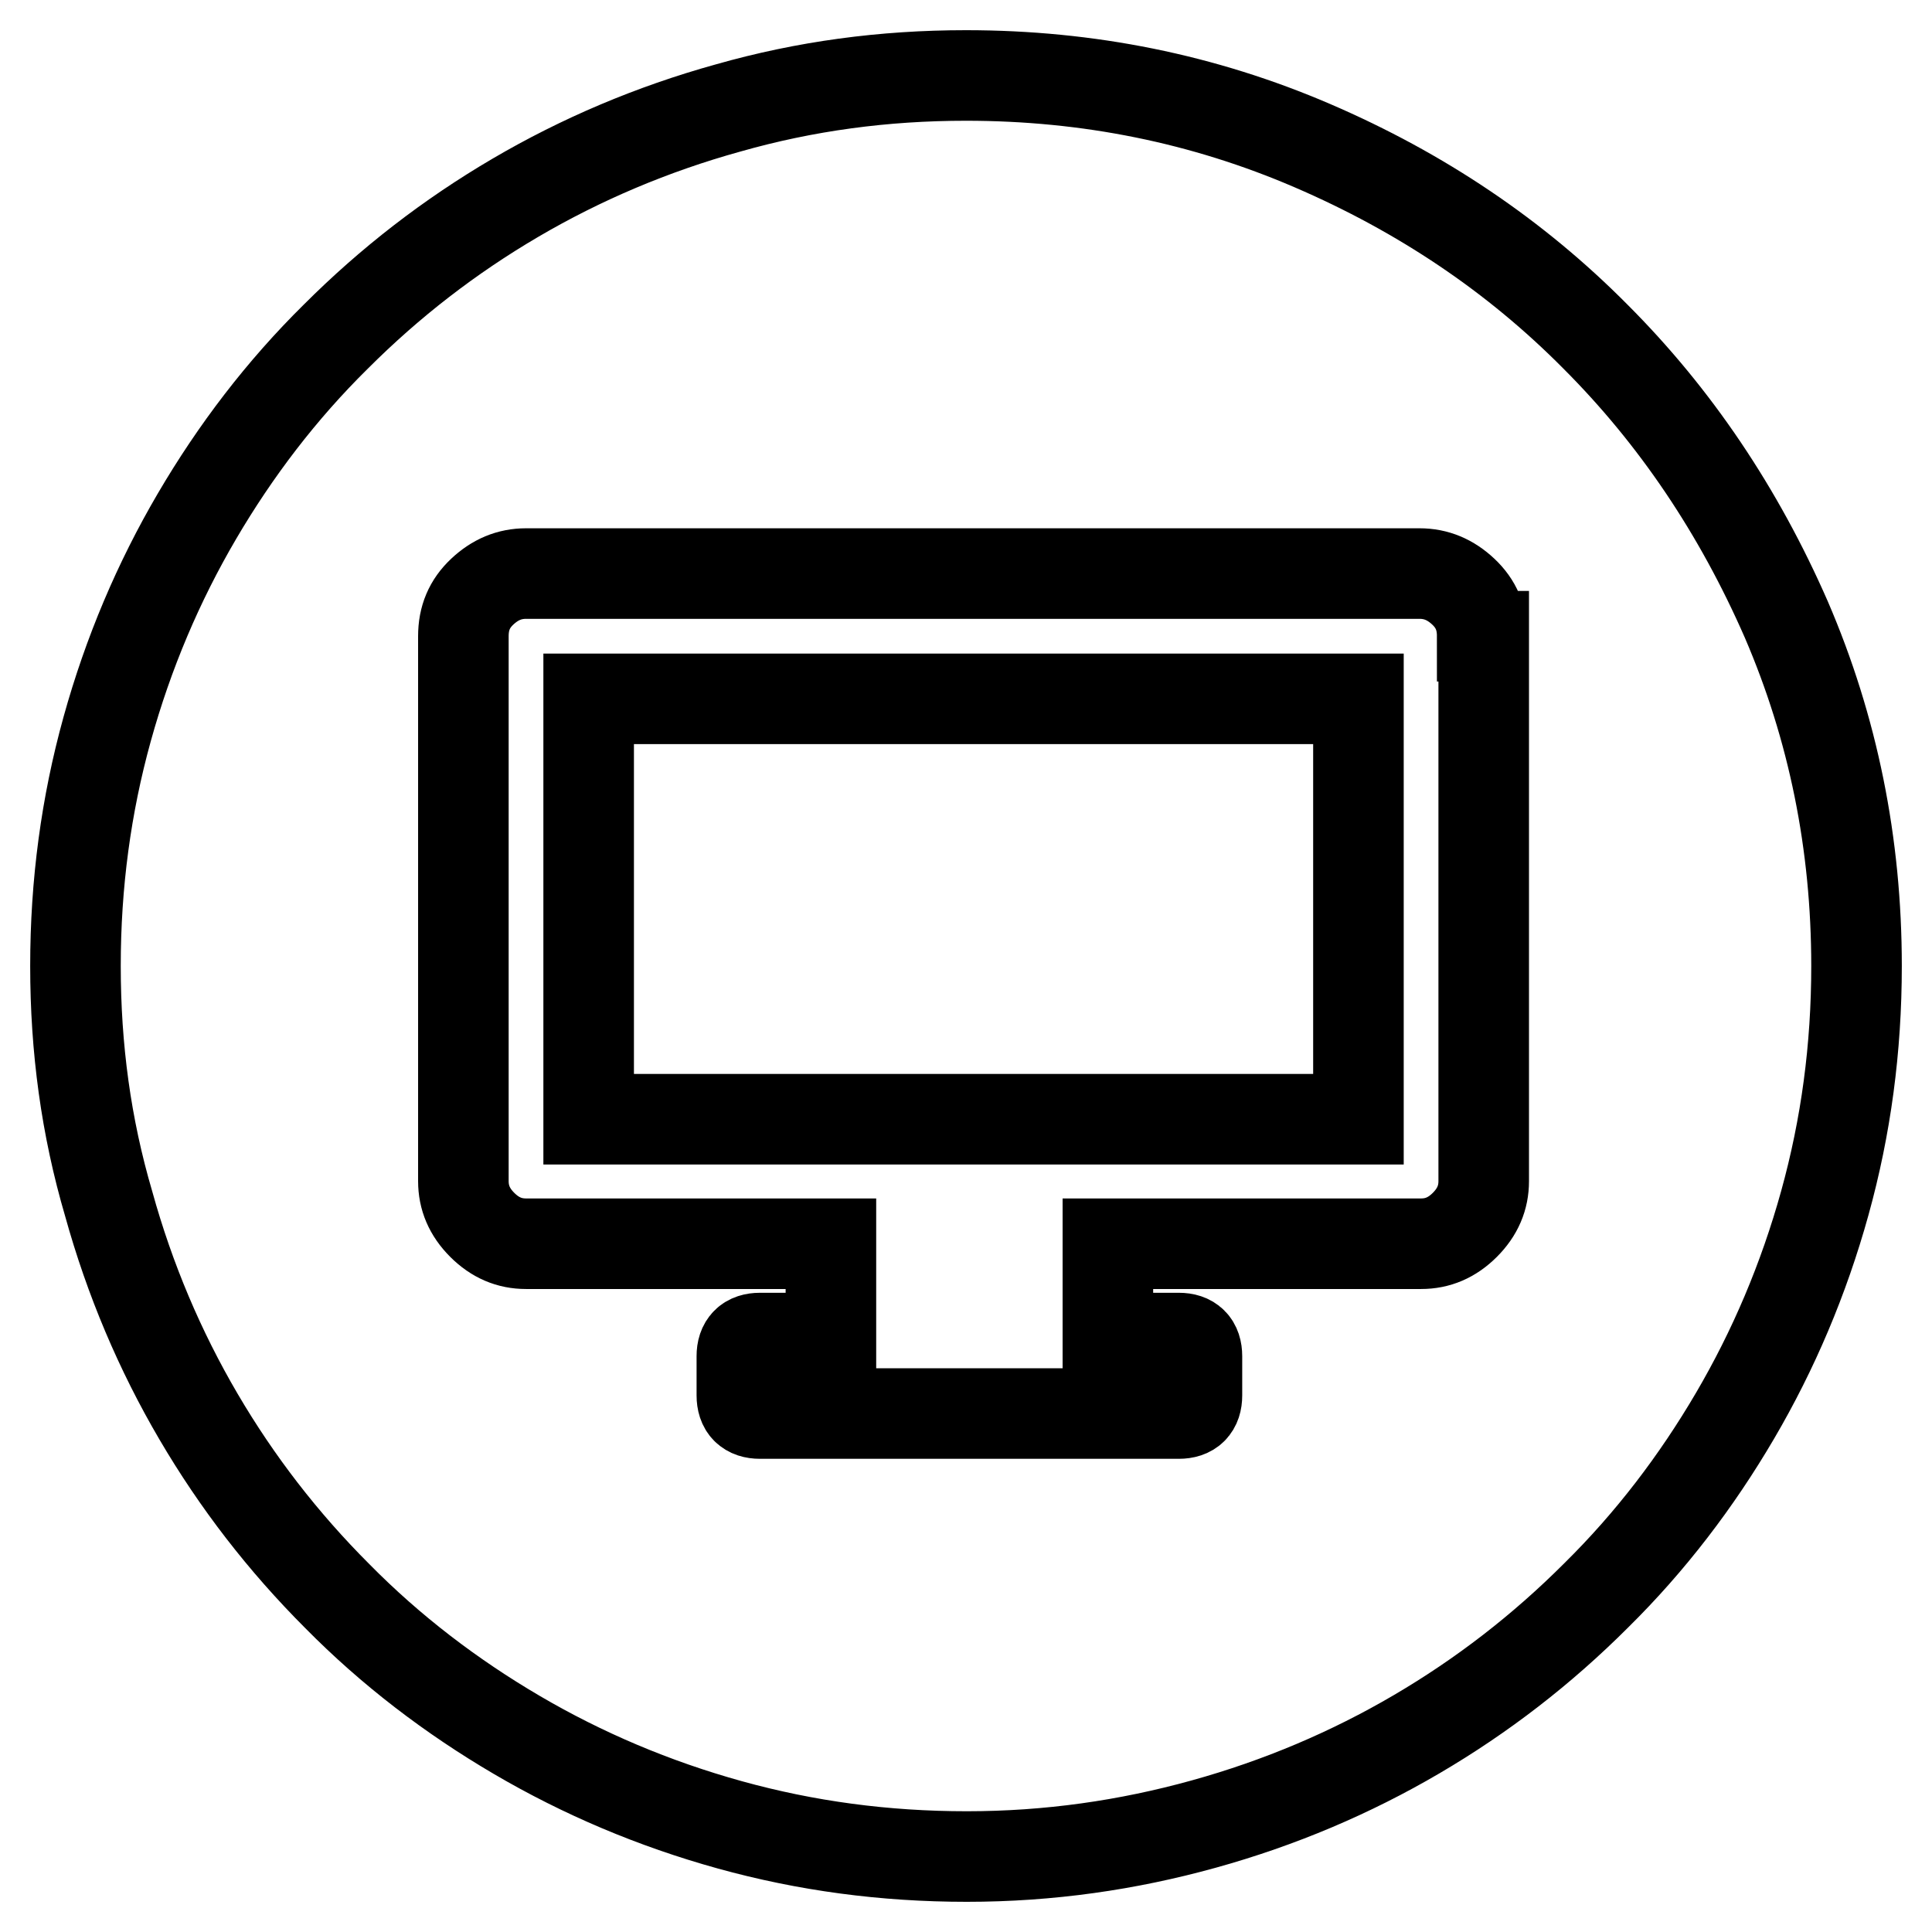 <?xml version="1.0" encoding="utf-8"?>
<!-- Svg Vector Icons : http://www.onlinewebfonts.com/icon -->
<!DOCTYPE svg PUBLIC "-//W3C//DTD SVG 1.1//EN" "http://www.w3.org/Graphics/SVG/1.1/DTD/svg11.dtd">
<svg version="1.1" xmlns="http://www.w3.org/2000/svg" xmlns:xlink="http://www.w3.org/1999/xlink" x="0px" y="0px" viewBox="0 0 256 256" enable-background="new 0 0 256 256" xml:space="preserve">
<g><g><g><g><path stroke-width="12" fill-opacity="0" stroke="#000000"  d="M196.4,84.3c0-2.4-0.8-4.3-2.5-5.9c-1.7-1.6-3.6-2.4-5.8-2.4H69.7c-2.2,0-4.1,0.8-5.8,2.4c-1.7,1.6-2.5,3.5-2.5,5.9v72.2c0,2.2,0.8,4.1,2.5,5.8c1.7,1.7,3.6,2.5,5.8,2.5h40.4v12.5h-9.4c-1.6,0-2.4,0.8-2.4,2.4v5.2c0,1.6,0.8,2.4,2.4,2.4h55.5c1.6,0,2.4-0.8,2.4-2.4v-5.2c0-1.6-0.8-2.4-2.4-2.4h-9.4v-12.5h41.5c2.2,0,4.1-0.8,5.8-2.5c1.7-1.7,2.5-3.6,2.5-5.8V84.3L196.4,84.3z M128,10c16.2,0,31.5,3.1,45.9,9.3c14.4,6.2,26.9,14.6,37.5,25.3c10.6,10.6,19,23.1,25.3,37.5c6.2,14.4,9.3,29.7,9.3,45.9c0,10.9-1.4,21.3-4.2,31.4c-2.8,10.1-6.8,19.5-11.9,28.2c-5.1,8.7-11.2,16.7-18.4,23.8c-7.2,7.2-15.1,13.3-23.8,18.4c-8.7,5.1-18.1,9.1-28.2,11.9c-10.1,2.8-20.5,4.3-31.4,4.3c-10.9,0-21.3-1.4-31.4-4.2c-10.1-2.8-19.5-6.8-28.2-11.9c-8.7-5.1-16.7-11.2-23.8-18.4c-7.2-7.2-13.3-15.1-18.4-23.8c-5.1-8.7-9.1-18.1-11.9-28.2C11.4,149.3,10,138.9,10,128c0-10.9,1.4-21.3,4.2-31.4c2.8-10.1,6.8-19.5,11.9-28.2c5.1-8.7,11.2-16.7,18.4-23.8c7.2-7.2,15.1-13.3,23.8-18.4c8.7-5.1,18.1-9.1,28.2-11.9C106.7,11.4,117.1,10,128,10z M78,92.6h102v55.7H78V92.6z"/></g></g><g></g><g></g><g></g><g></g><g></g><g></g><g></g><g></g><g></g><g></g><g></g><g></g><g></g><g></g><g></g></g></g>
</svg>